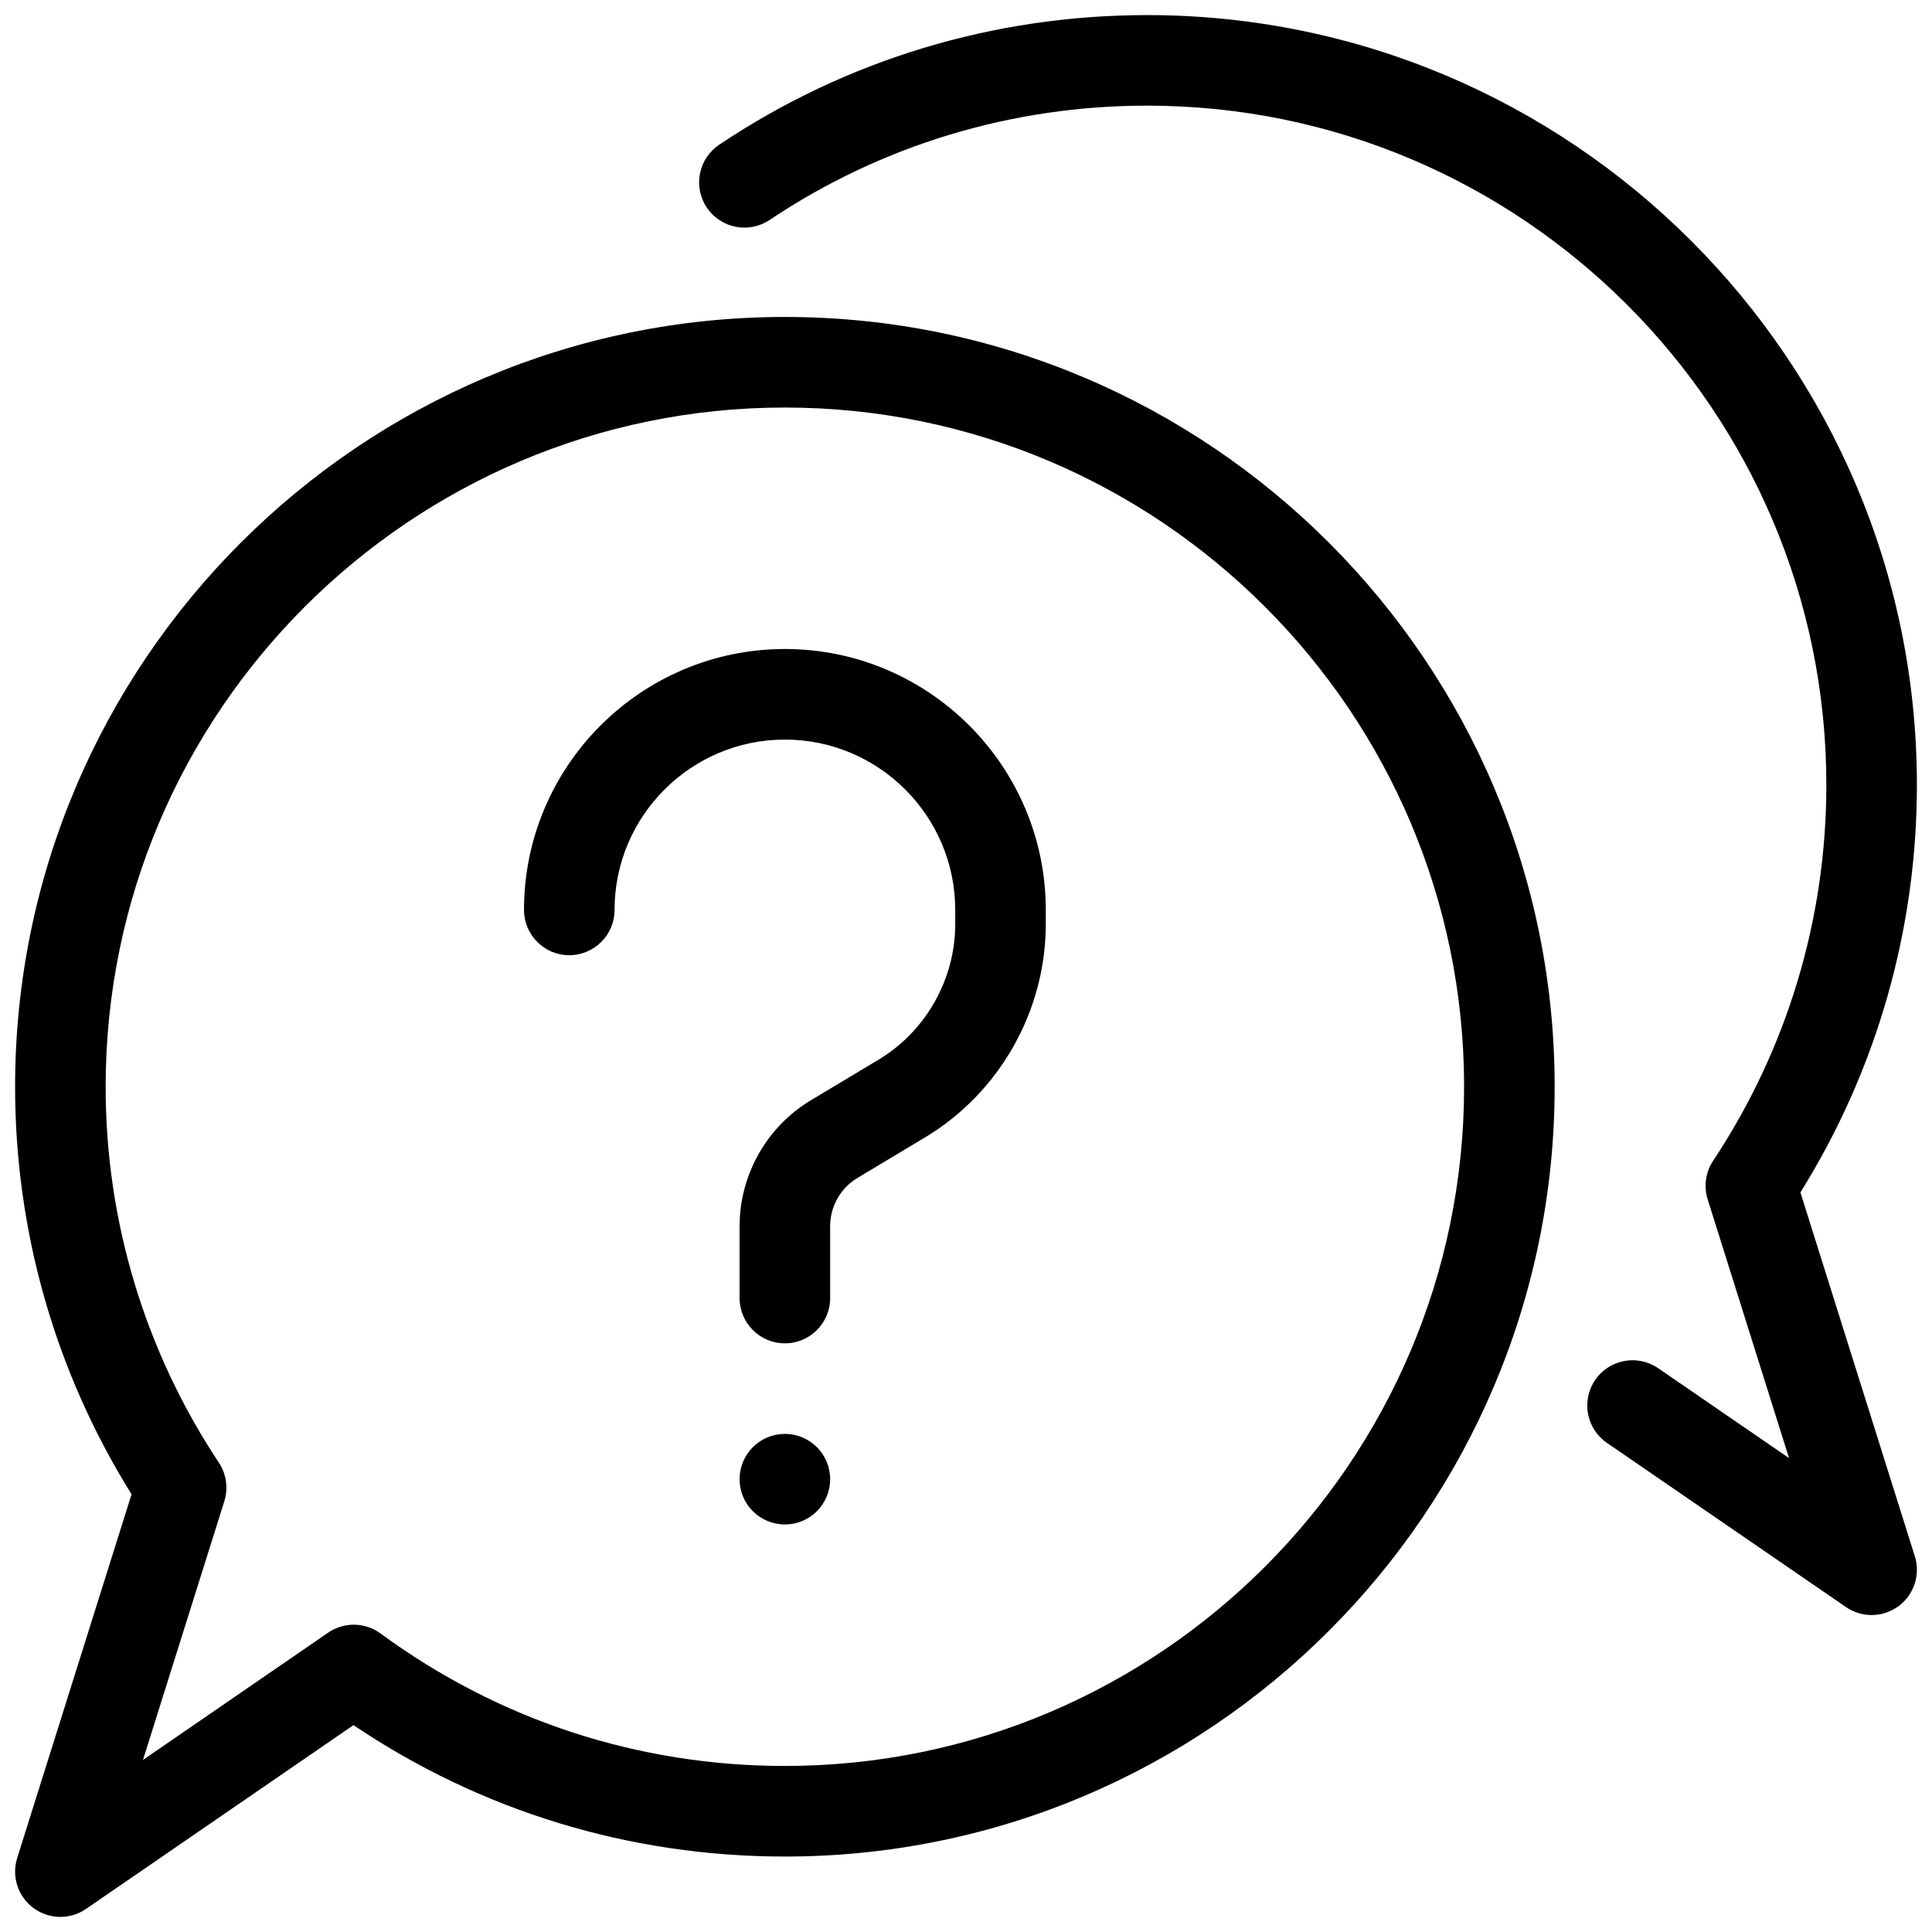 <svg xmlns="http://www.w3.org/2000/svg" width="54" height="54" viewBox="0 0 54 54" fill="none"><g clip-path="url(#clip0_544_3937)"><path d="M21.938 37.547C21.239 37.547 20.672 36.98 20.672 36.281V34.267C20.672 32.837 21.433 31.492 22.659 30.756L24.553 29.62C25.876 28.826 26.699 27.374 26.699 25.83V25.433C26.699 22.808 24.563 20.672 21.938 20.672C19.312 20.672 17.177 22.808 17.177 25.433C17.177 26.131 16.61 26.698 15.911 26.698C15.212 26.698 14.646 26.131 14.646 25.433C14.646 21.412 17.917 18.14 21.938 18.14C25.959 18.14 29.23 21.412 29.23 25.433V25.83C29.23 28.258 27.937 30.542 25.855 31.791L23.962 32.926C23.494 33.207 23.203 33.721 23.203 34.267V36.281C23.203 36.98 22.637 37.547 21.938 37.547Z" fill="black"></path><path d="M1.688 53.578C1.423 53.578 1.158 53.495 0.935 53.33C0.501 53.009 0.318 52.448 0.48 51.933L3.677 41.766C1.546 38.346 0.422 34.421 0.422 30.375C0.422 18.511 10.074 8.859 21.938 8.859C33.801 8.859 43.453 18.511 43.453 30.375C43.453 42.239 33.801 51.891 21.938 51.891C17.602 51.891 13.452 50.624 9.88 48.218L2.404 53.355C2.189 53.504 1.938 53.578 1.688 53.578ZM9.889 45.411C10.152 45.411 10.415 45.493 10.638 45.657C13.934 48.079 17.842 49.359 21.938 49.359C32.405 49.359 40.922 40.843 40.922 30.375C40.922 19.907 32.405 11.391 21.938 11.391C11.47 11.391 2.953 19.907 2.953 30.375C2.953 34.126 4.047 37.759 6.117 40.881C6.328 41.199 6.384 41.596 6.27 41.96L3.996 49.191L9.172 45.633C9.387 45.485 9.638 45.411 9.889 45.411Z" fill="black"></path><path d="M52.312 45.141C52.062 45.141 51.812 45.066 51.596 44.918L44.913 40.328C44.337 39.932 44.191 39.145 44.587 38.568C44.983 37.993 45.771 37.846 46.347 38.242L50.004 40.754L47.73 33.523C47.615 33.158 47.672 32.761 47.883 32.443C49.952 29.321 51.047 25.688 51.047 21.938C51.047 11.47 42.53 2.953 32.062 2.953C28.279 2.953 24.631 4.058 21.511 6.148C20.929 6.537 20.144 6.381 19.755 5.801C19.366 5.22 19.521 4.434 20.102 4.045C23.64 1.674 27.776 0.422 32.062 0.422C43.926 0.422 53.578 10.074 53.578 21.938C53.578 25.983 52.454 29.909 50.322 33.328L53.519 43.495C53.682 44.01 53.499 44.571 53.065 44.893C52.841 45.057 52.577 45.141 52.312 45.141Z" fill="black"></path><path d="M21.938 42.609C22.637 42.609 23.203 42.043 23.203 41.344C23.203 40.645 22.637 40.078 21.938 40.078C21.238 40.078 20.672 40.645 20.672 41.344C20.672 42.043 21.238 42.609 21.938 42.609Z" fill="black"></path></g><defs><clipPath id="clip0_544_3937"><rect width="54" height="54" fill="white"></rect></clipPath></defs></svg>